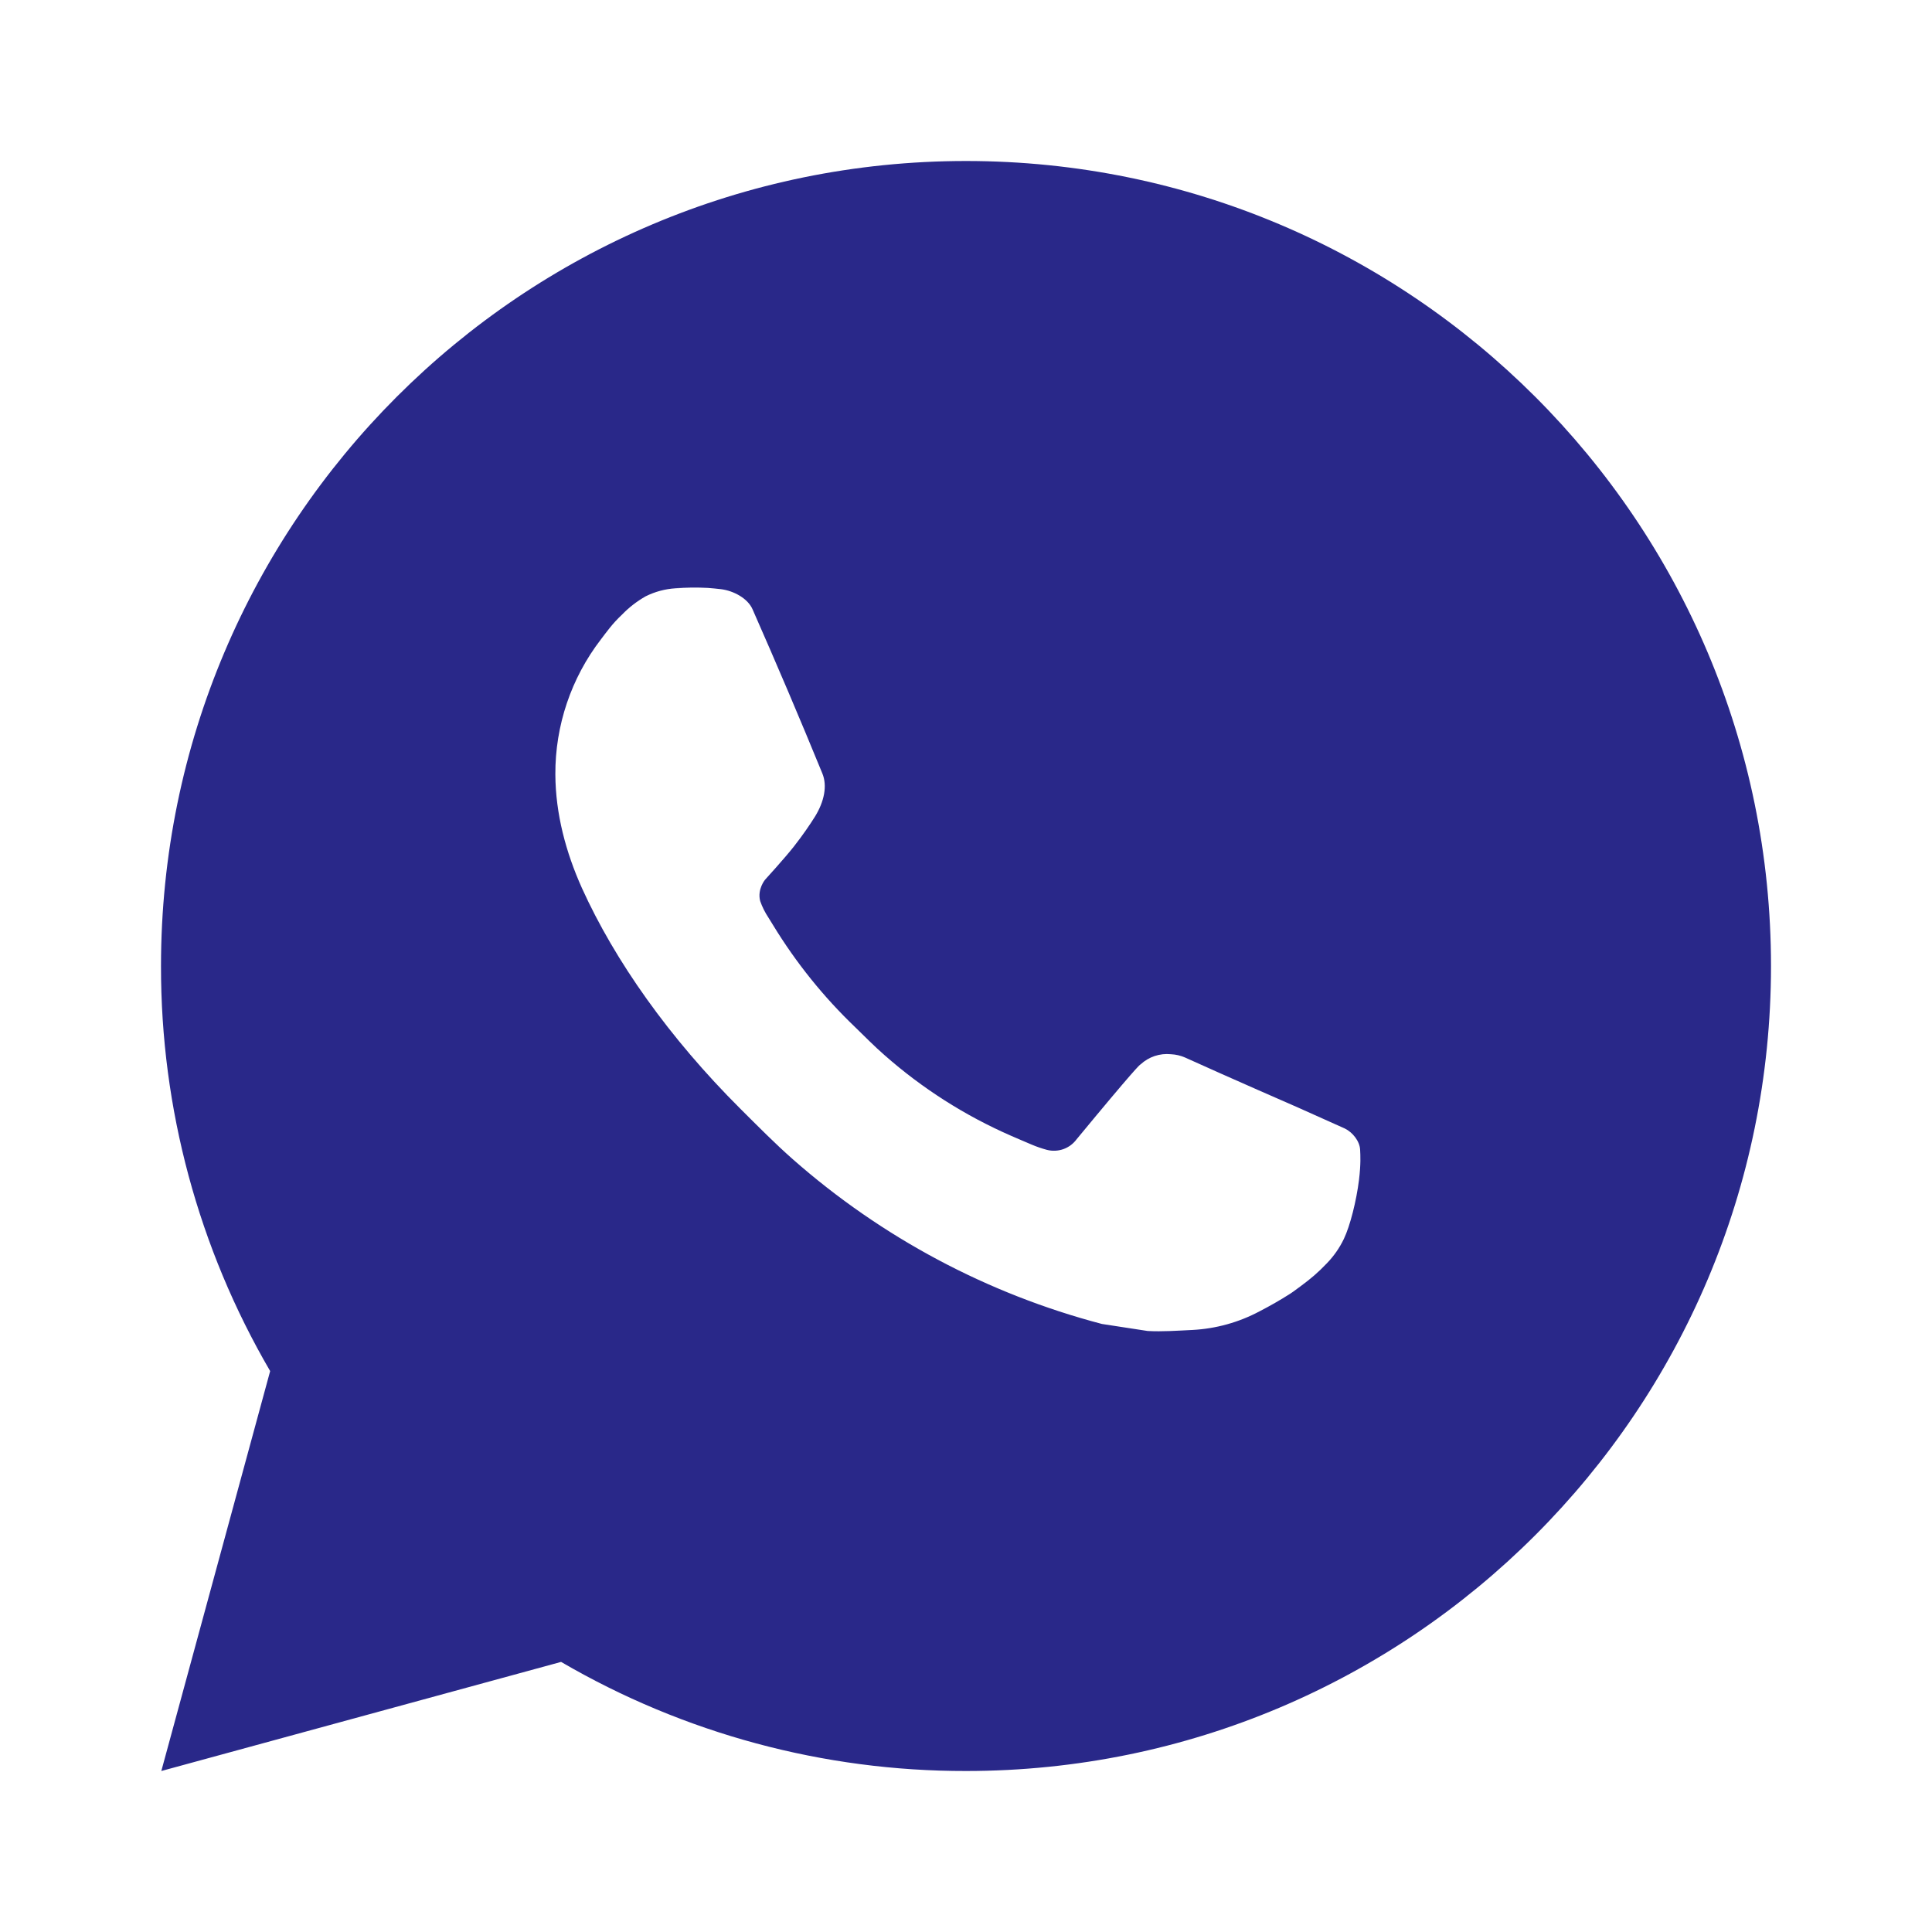 <?xml version="1.0" encoding="UTF-8"?>
<svg xmlns="http://www.w3.org/2000/svg" width="60" height="60" viewBox="0 0 60 60" fill="none">
  <path d="M30 5C43.807 5 55 16.192 55 30C55 43.807 43.807 55 30 55C25.582 55.007 21.242 53.838 17.425 51.612L5.01 55L8.39 42.58C6.163 38.762 4.993 34.42 5 30C5 16.192 16.192 5 30 5ZM21.48 18.25L20.98 18.27C20.656 18.29 20.34 18.375 20.05 18.52C19.779 18.674 19.531 18.866 19.315 19.09C19.015 19.372 18.845 19.617 18.663 19.855C17.738 21.057 17.24 22.533 17.247 24.05C17.253 25.275 17.573 26.468 18.073 27.582C19.095 29.837 20.777 32.225 22.997 34.438C23.532 34.97 24.058 35.505 24.622 36.002C27.381 38.431 30.668 40.183 34.222 41.117L35.642 41.335C36.105 41.36 36.568 41.325 37.032 41.303C37.761 41.265 38.471 41.068 39.115 40.725C39.442 40.556 39.762 40.373 40.072 40.175C40.072 40.175 40.18 40.105 40.385 39.95C40.722 39.7 40.93 39.523 41.21 39.23C41.417 39.015 41.597 38.763 41.735 38.475C41.93 38.068 42.125 37.29 42.205 36.642C42.265 36.148 42.248 35.877 42.24 35.71C42.23 35.443 42.008 35.165 41.765 35.047L40.31 34.395C40.31 34.395 38.135 33.447 36.805 32.843C36.666 32.782 36.517 32.747 36.365 32.74C36.194 32.722 36.021 32.742 35.858 32.796C35.695 32.851 35.546 32.94 35.42 33.057C35.407 33.053 35.24 33.195 33.432 35.385C33.329 35.524 33.186 35.63 33.022 35.688C32.858 35.745 32.681 35.753 32.513 35.71C32.35 35.666 32.19 35.611 32.035 35.545C31.725 35.415 31.617 35.365 31.405 35.275C29.97 34.649 28.642 33.803 27.468 32.767C27.152 32.492 26.86 32.193 26.56 31.902C25.576 30.961 24.719 29.895 24.01 28.733L23.863 28.495C23.757 28.335 23.671 28.163 23.608 27.983C23.512 27.615 23.76 27.32 23.76 27.32C23.76 27.32 24.367 26.655 24.65 26.295C24.925 25.945 25.157 25.605 25.308 25.363C25.602 24.887 25.695 24.4 25.54 24.023C24.84 22.312 24.115 20.61 23.37 18.92C23.223 18.585 22.785 18.345 22.387 18.297C22.253 18.282 22.117 18.267 21.983 18.258C21.647 18.241 21.31 18.244 20.975 18.267L21.48 18.25Z" fill="#292889"></path>
</svg>
